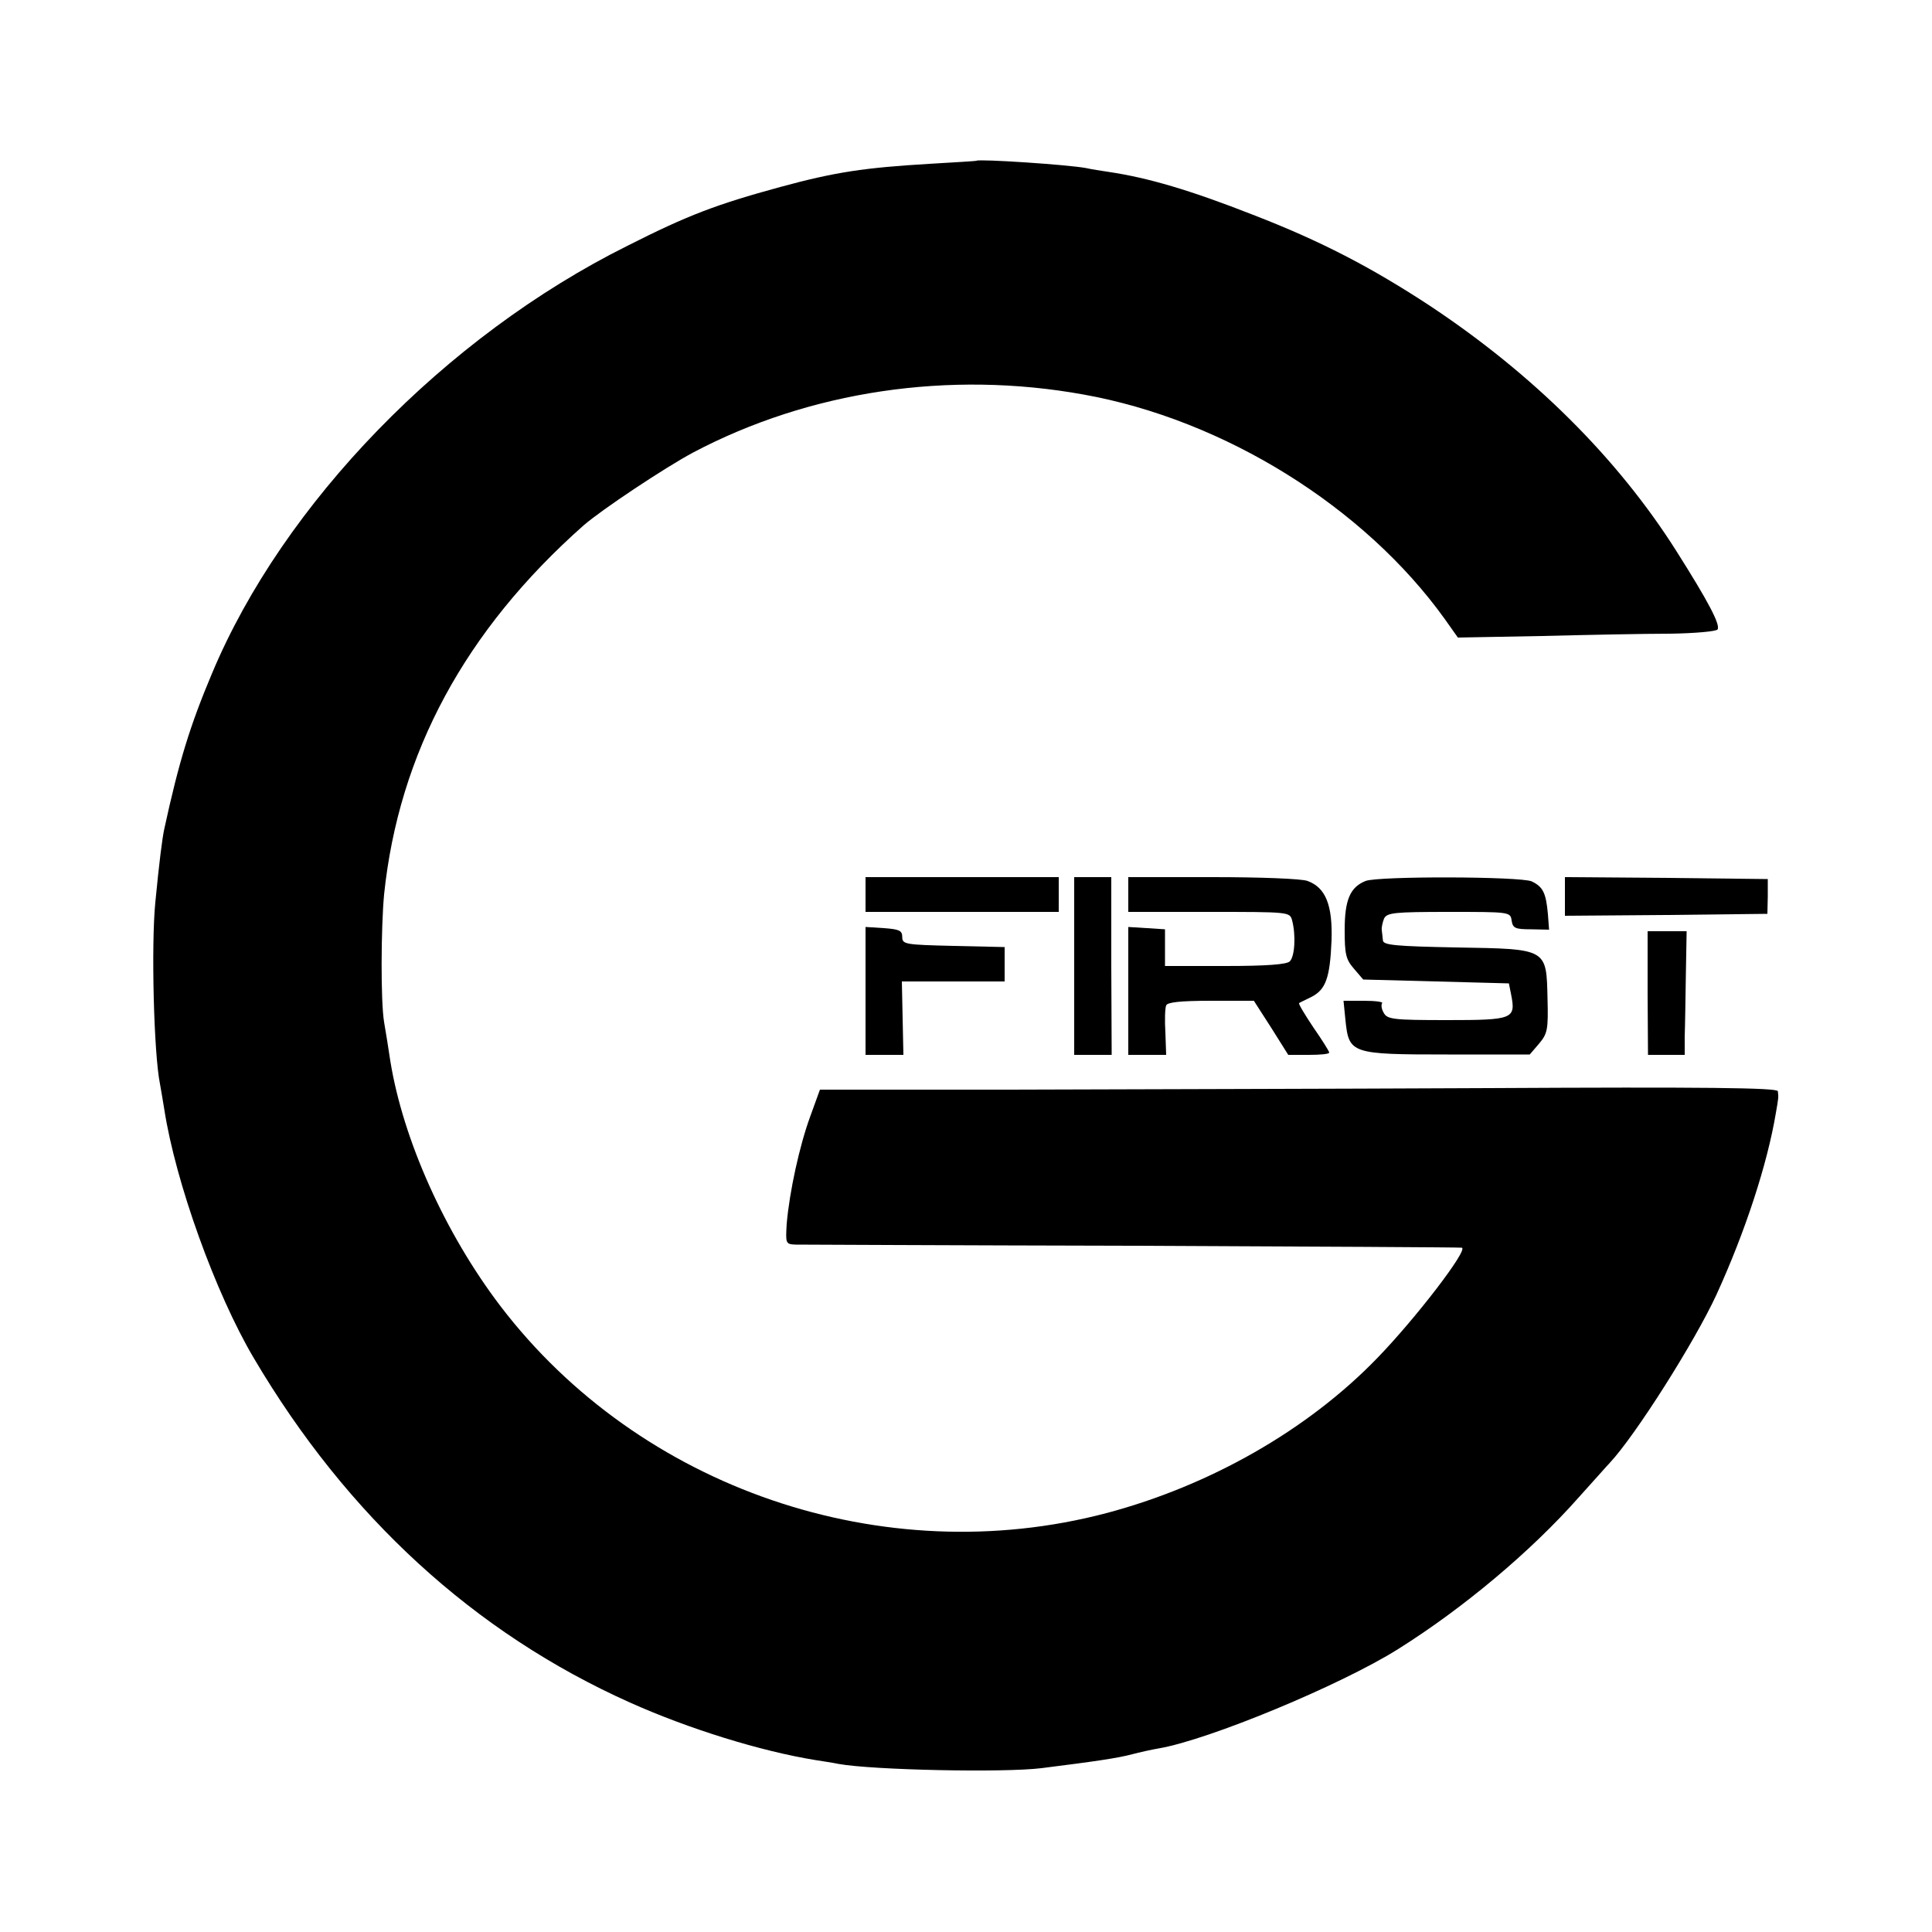 <?xml version="1.0" standalone="no"?>
<!DOCTYPE svg PUBLIC "-//W3C//DTD SVG 20010904//EN"
 "http://www.w3.org/TR/2001/REC-SVG-20010904/DTD/svg10.dtd">
<svg version="1.0" xmlns="http://www.w3.org/2000/svg"
 width="500pt" height="500pt" viewBox="0 0 500 500"
 preserveAspectRatio="xMidYMid meet">
<g transform="translate(0,500) scale(0.1,-0.1)"
fill="#000000" stroke="none">
<path d="M2527 4584 c-1 -1 -56 -4 -122 -8 -167 -10 -243 -21 -386 -60 -165
-45 -239 -73 -395 -152 -472 -235 -891 -667 -1075 -1106 -57 -135 -86 -229
-124 -404 -5 -23 -13 -85 -23 -189 -11 -110 -4 -392 12 -470 2 -11 7 -40 11
-65 29 -189 133 -478 232 -645 242 -410 571 -711 973 -891 154 -69 339 -126
480 -149 19 -3 46 -7 60 -10 89 -16 427 -23 525 -11 143 18 197 26 235 36 19
5 50 12 68 15 130 22 472 164 620 257 169 106 344 253 467 392 39 43 75 84 81
90 67 72 219 312 276 435 75 164 132 339 154 471 7 40 7 41 5 56 -1 9 -193 11
-748 8 -412 -2 -969 -3 -1239 -4 l-492 0 -25 -69 c-28 -76 -54 -196 -61 -278
-3 -51 -3 -53 23 -54 14 0 406 -2 871 -3 465 -2 849 -4 853 -5 19 -3 -119
-183 -219 -286 -180 -186 -433 -330 -701 -401 -577 -152 -1207 63 -1568 536
-143 188 -252 430 -285 635 -5 33 -12 78 -16 100 -9 54 -8 244 0 330 38 366
210 684 516 955 47 41 211 150 284 189 301 159 662 213 1010 150 364 -65 727
-291 935 -581 l34 -48 216 4 c119 3 269 6 333 6 65 1 120 6 123 11 8 12 -25
74 -106 202 -153 242 -372 459 -639 636 -151 99 -281 167 -457 235 -163 64
-272 96 -373 111 -20 3 -46 7 -59 10 -48 9 -277 24 -284 19z"/>
<path d="M2240 2685 l0 -45 250 0 250 0 0 45 0 45 -250 0 -250 0 0 -45z"/>
<path d="M2780 2500 l0 -230 49 0 48 0 -1 230 0 230 -48 0 -48 0 0 -230z"/>
<path d="M2920 2685 l0 -45 209 0 c208 0 209 0 215 -22 10 -38 7 -93 -6 -106
-8 -8 -60 -12 -167 -12 l-156 0 0 48 0 47 -47 3 -48 3 0 -165 0 -166 49 0 49
0 -2 58 c-2 31 -1 63 2 70 3 8 35 12 116 12 l111 0 45 -70 44 -70 53 0 c29 0
53 2 53 6 0 3 -18 32 -41 65 -22 33 -39 61 -37 63 1 1 16 8 32 16 37 19 48 49
52 146 3 91 -15 137 -62 154 -14 6 -124 10 -245 10 l-219 0 0 -45z"/>
<path d="M3534 2720 c-40 -16 -54 -49 -54 -127 0 -62 3 -76 24 -100 l24 -28
189 -5 188 -5 6 -30 c12 -62 5 -65 -166 -65 -140 0 -155 2 -164 19 -6 10 -7
21 -4 25 3 3 -17 6 -47 6 l-53 0 5 -50 c9 -87 14 -89 264 -89 l213 0 24 28
c22 26 24 37 22 115 -3 132 1 130 -235 134 -157 3 -190 6 -191 18 -1 8 -2 20
-3 27 -1 6 2 20 6 30 8 15 26 17 168 17 156 0 159 0 162 -22 3 -20 9 -23 50
-23 l47 -1 -3 40 c-5 56 -13 71 -42 85 -30 13 -398 14 -430 1z"/>
<path d="M4050 2680 l0 -50 262 2 262 3 1 45 0 45 -262 3 -263 2 0 -50z"/>
<path d="M2240 2436 l0 -166 49 0 49 0 -2 95 -2 95 133 0 133 0 0 45 0 44
-132 3 c-125 3 -133 4 -133 23 0 17 -8 20 -47 23 l-48 3 0 -165z"/>
<path d="M4264 2430 l1 -160 48 0 47 0 0 48 c1 26 2 98 3 160 l2 112 -51 0
-50 0 0 -160z"/>
</g>
</svg>
